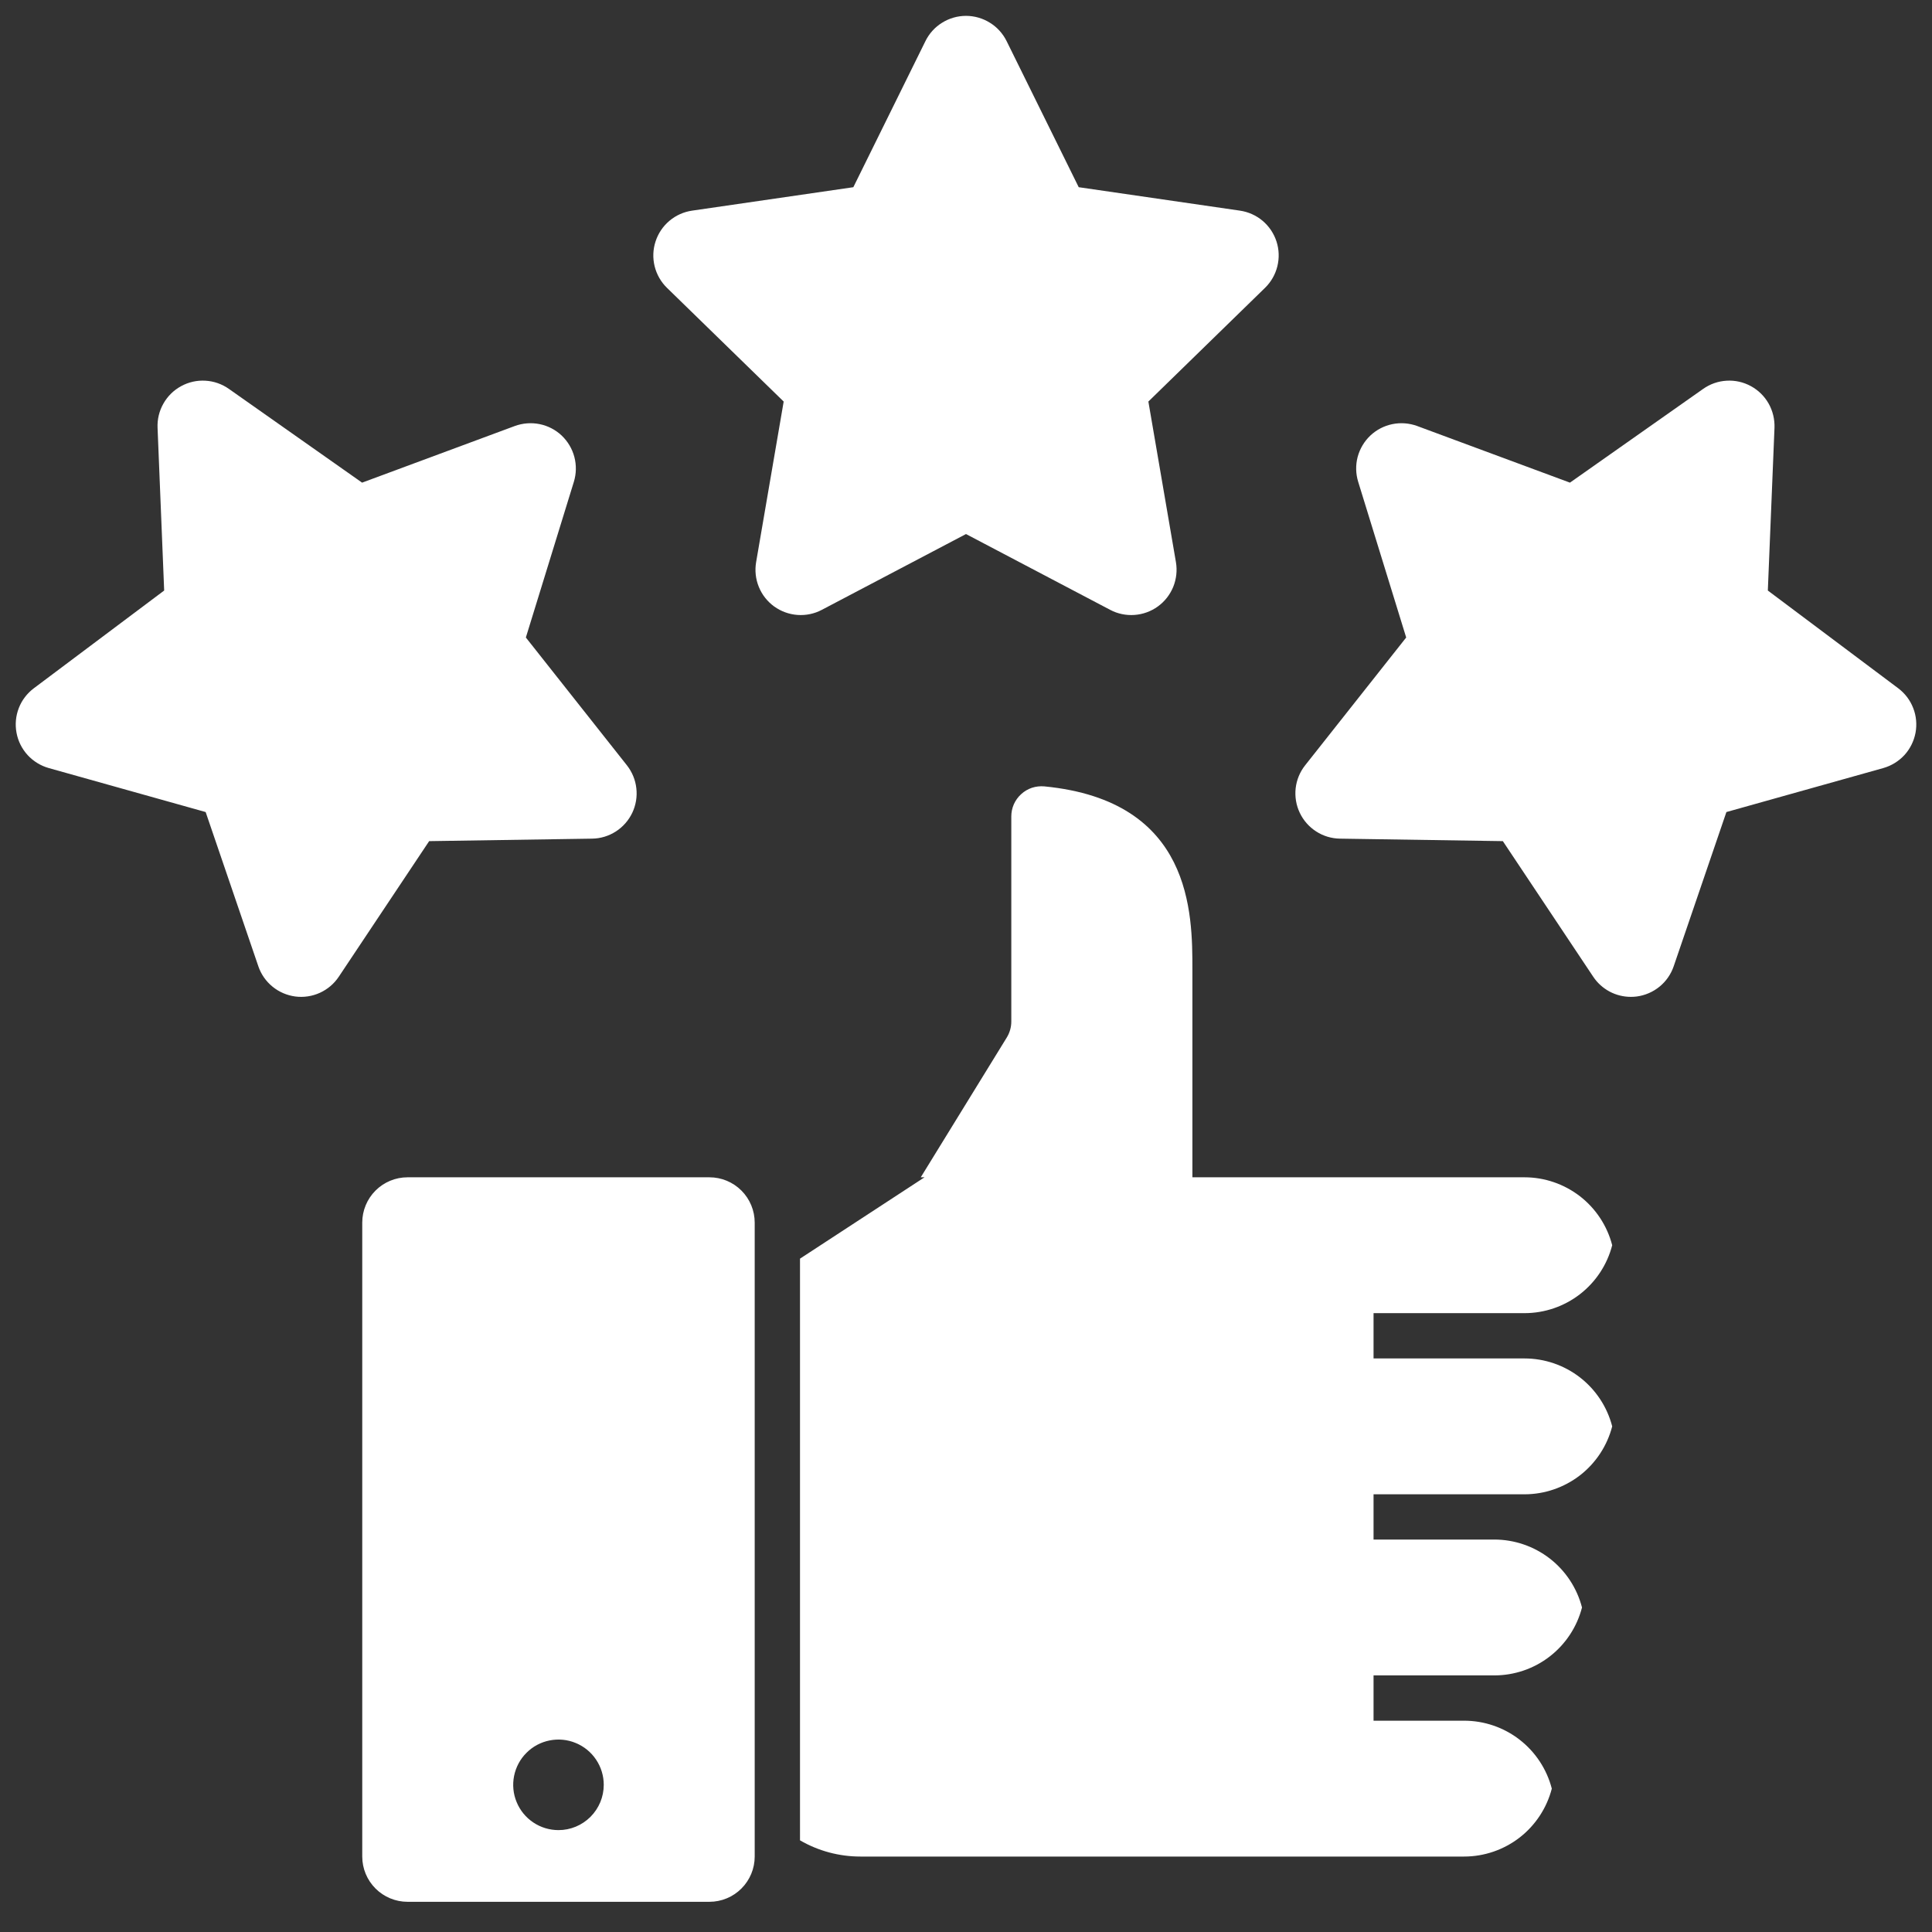 <svg width="38" height="38" viewBox="0 0 38 38" fill="none" xmlns="http://www.w3.org/2000/svg">
<rect x="0" y="0" width="38" height="38" fill="#333333" stroke="none"/>
<g clip-path="url(#clip0_3112_285)">
<path d="M16.164 11.995L19 10.504L21.836 11.995C21.983 12.073 22.149 12.107 22.315 12.095C22.481 12.083 22.64 12.025 22.774 11.928C22.909 11.83 23.013 11.697 23.076 11.543C23.138 11.389 23.157 11.22 23.129 11.056L22.587 7.898L24.881 5.662C25 5.546 25.084 5.399 25.124 5.238C25.164 5.076 25.158 4.907 25.107 4.749C25.055 4.591 24.961 4.45 24.834 4.343C24.707 4.236 24.552 4.167 24.388 4.143L21.217 3.682L19.799 0.809C19.725 0.66 19.612 0.534 19.47 0.447C19.329 0.359 19.166 0.312 19 0.312C18.834 0.312 18.671 0.359 18.53 0.447C18.389 0.534 18.275 0.66 18.202 0.809L16.784 3.682L13.613 4.143C13.448 4.167 13.294 4.236 13.167 4.343C13.04 4.45 12.945 4.591 12.894 4.749C12.842 4.907 12.836 5.076 12.876 5.238C12.916 5.399 13 5.546 13.119 5.662L15.414 7.898L14.872 11.056C14.844 11.22 14.862 11.389 14.925 11.543C14.987 11.697 15.092 11.83 15.226 11.928C15.361 12.025 15.52 12.083 15.685 12.095C15.851 12.107 16.017 12.073 16.164 11.995H16.164ZM37.335 13.537L34.771 11.615L34.902 8.413C34.908 8.247 34.868 8.082 34.787 7.938C34.705 7.793 34.584 7.674 34.438 7.595C34.292 7.515 34.127 7.478 33.961 7.488C33.795 7.497 33.635 7.553 33.499 7.649L30.879 9.493L27.874 8.379C27.718 8.322 27.549 8.309 27.387 8.342C27.224 8.375 27.074 8.453 26.953 8.567C26.832 8.682 26.746 8.827 26.703 8.988C26.661 9.149 26.665 9.318 26.714 9.477L27.658 12.539L25.671 15.052C25.567 15.183 25.503 15.339 25.484 15.504C25.466 15.669 25.493 15.837 25.565 15.987C25.636 16.137 25.748 16.264 25.888 16.354C26.027 16.444 26.19 16.493 26.356 16.495L29.559 16.544L31.336 19.21C31.417 19.332 31.527 19.432 31.657 19.502C31.786 19.571 31.93 19.607 32.077 19.607C32.115 19.607 32.154 19.605 32.192 19.6C32.357 19.578 32.512 19.511 32.641 19.406C32.77 19.301 32.866 19.162 32.92 19.004L33.956 15.972L37.041 15.107C37.201 15.062 37.345 14.973 37.458 14.851C37.57 14.728 37.645 14.576 37.676 14.413C37.706 14.25 37.691 14.081 37.63 13.926C37.57 13.771 37.468 13.637 37.335 13.537ZM11.645 16.495C11.811 16.493 11.973 16.444 12.113 16.354C12.253 16.264 12.364 16.137 12.436 15.987C12.507 15.837 12.535 15.67 12.516 15.505C12.498 15.339 12.433 15.183 12.33 15.052L10.343 12.539L11.287 9.477C11.336 9.318 11.339 9.149 11.297 8.988C11.255 8.827 11.168 8.682 11.048 8.567C10.927 8.453 10.777 8.375 10.614 8.342C10.451 8.309 10.282 8.322 10.126 8.379L7.122 9.493L4.502 7.649C4.366 7.553 4.206 7.497 4.04 7.488C3.874 7.478 3.709 7.515 3.563 7.595C3.417 7.674 3.296 7.793 3.214 7.938C3.132 8.082 3.092 8.247 3.099 8.413L3.229 11.615L0.666 13.537C0.533 13.637 0.43 13.771 0.37 13.926C0.31 14.081 0.294 14.25 0.325 14.413C0.355 14.577 0.431 14.728 0.543 14.851C0.655 14.973 0.8 15.062 0.96 15.107L4.045 15.972L5.081 19.005C5.134 19.162 5.231 19.301 5.36 19.406C5.488 19.511 5.644 19.578 5.809 19.6C5.973 19.621 6.141 19.596 6.292 19.527C6.443 19.458 6.572 19.349 6.664 19.21L8.441 16.544L11.645 16.495ZM29.985 25.828C30.38 25.828 30.763 25.697 31.076 25.455C31.388 25.213 31.611 24.875 31.71 24.492C31.611 24.11 31.388 23.771 31.076 23.529C30.763 23.288 30.38 23.156 29.985 23.156H23.453V19.074C23.453 17.964 23.453 15.75 20.54 15.467C20.458 15.46 20.375 15.469 20.296 15.495C20.218 15.521 20.146 15.564 20.085 15.62C20.024 15.675 19.975 15.743 19.941 15.819C19.908 15.894 19.891 15.976 19.891 16.059V20.094C19.891 20.204 19.86 20.311 19.803 20.405L18.11 23.156H18.184L15.735 24.756V36.197C16.095 36.406 16.505 36.516 16.922 36.516H28.797C29.192 36.516 29.576 36.384 29.888 36.143C30.2 35.901 30.423 35.562 30.522 35.18C30.423 34.797 30.2 34.459 29.888 34.217C29.576 33.975 29.192 33.844 28.797 33.844H27.016V32.953H29.391C29.786 32.953 30.17 32.822 30.482 32.58C30.794 32.338 31.017 32 31.116 31.617C31.017 31.235 30.794 30.896 30.482 30.654C30.17 30.413 29.786 30.281 29.391 30.281H27.016V29.391H29.985C30.38 29.391 30.763 29.259 31.076 29.018C31.388 28.776 31.611 28.437 31.71 28.055C31.611 27.672 31.388 27.334 31.076 27.092C30.763 26.85 30.38 26.719 29.985 26.719H27.016V25.828H29.985ZM13.953 23.156H8.016C7.78 23.156 7.553 23.25 7.386 23.417C7.219 23.584 7.125 23.811 7.125 24.047V36.516C7.125 36.752 7.219 36.978 7.386 37.145C7.553 37.312 7.78 37.406 8.016 37.406H13.953C14.19 37.406 14.416 37.312 14.583 37.145C14.75 36.978 14.844 36.752 14.844 36.516V24.047C14.844 23.811 14.75 23.584 14.583 23.417C14.416 23.25 14.19 23.156 13.953 23.156ZM10.985 35.996C10.809 35.996 10.636 35.944 10.49 35.846C10.343 35.748 10.229 35.609 10.162 35.446C10.094 35.284 10.077 35.105 10.111 34.932C10.146 34.759 10.23 34.6 10.355 34.476C10.479 34.351 10.638 34.266 10.811 34.232C10.984 34.198 11.163 34.215 11.325 34.283C11.488 34.35 11.627 34.464 11.725 34.611C11.823 34.757 11.875 34.929 11.875 35.105C11.875 35.342 11.781 35.568 11.614 35.735C11.447 35.902 11.221 35.996 10.985 35.996Z" fill="white"/>
</g>
<defs>
<clipPath id="clip0_3112_285">
<rect width="38" height="38" fill="white"/>
</clipPath>
</defs>
</svg>

